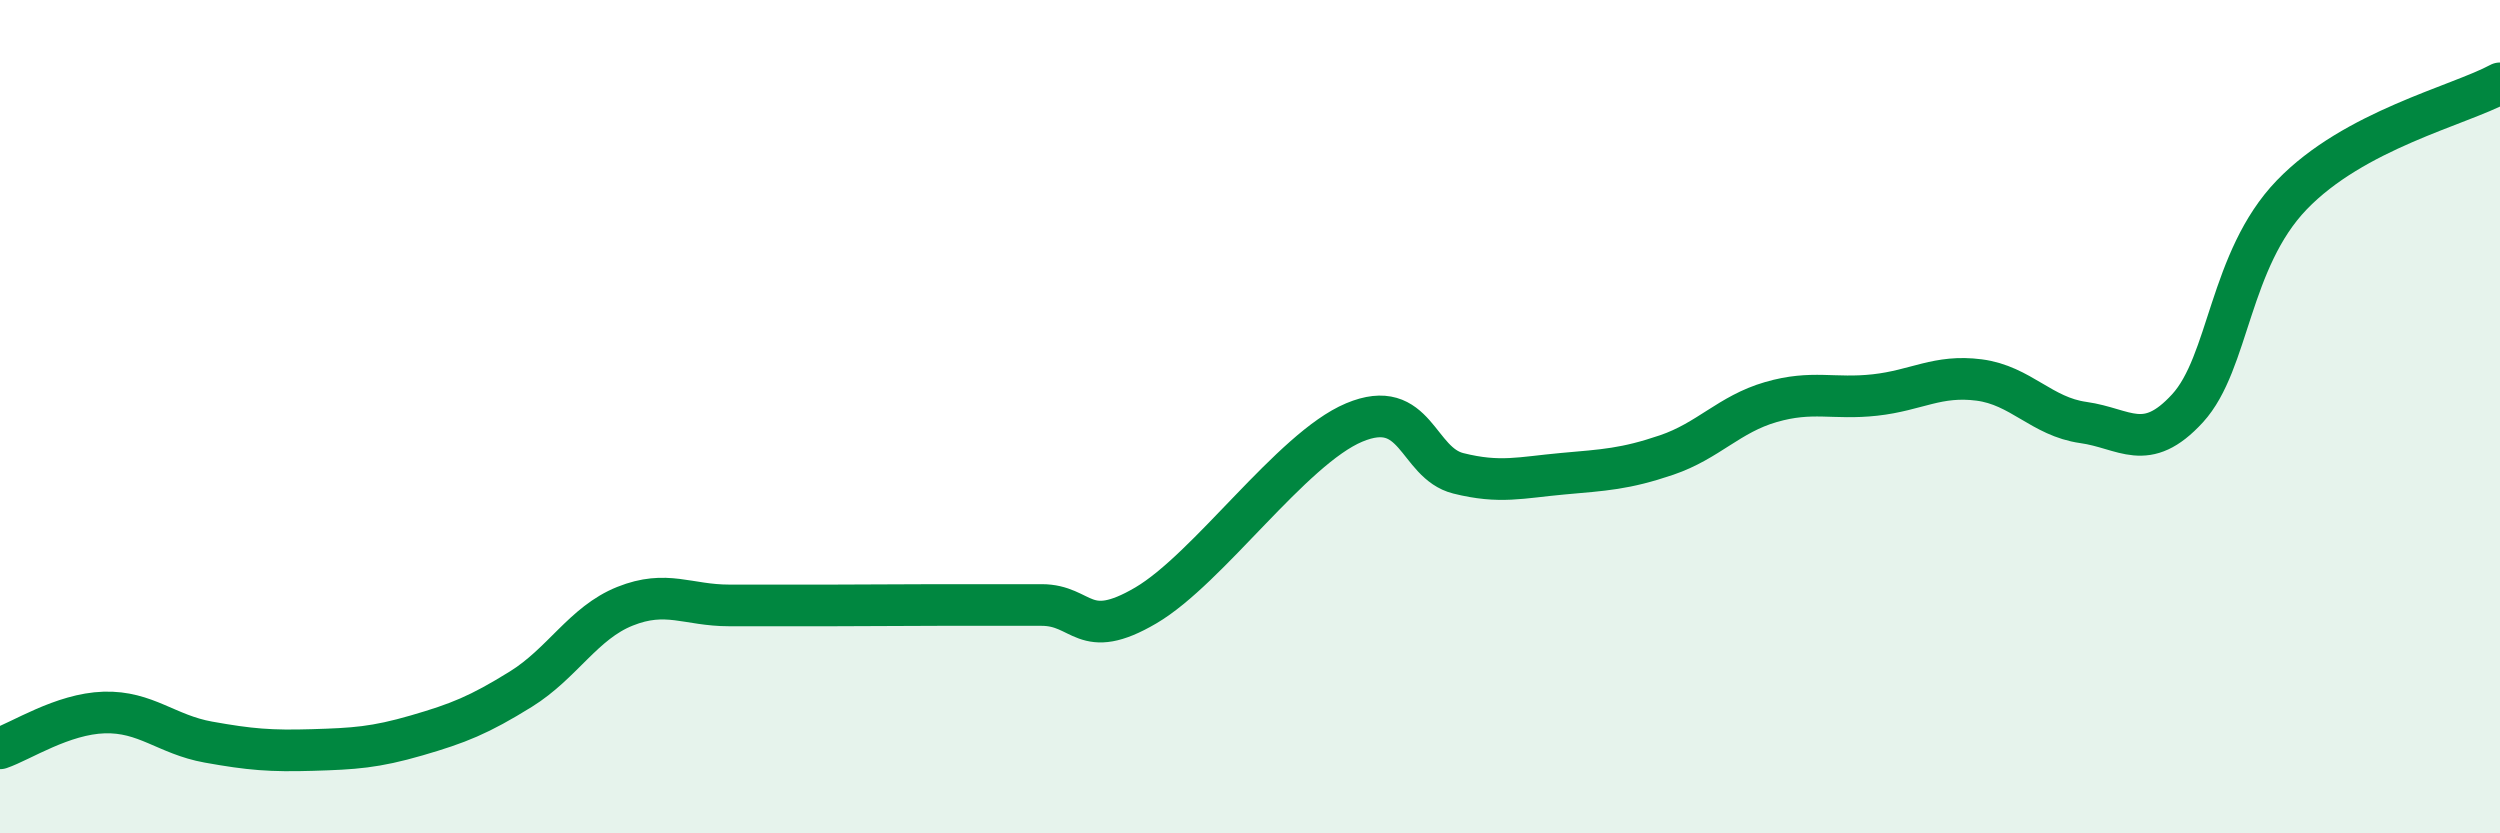 
    <svg width="60" height="20" viewBox="0 0 60 20" xmlns="http://www.w3.org/2000/svg">
      <path
        d="M 0,17.96 C 0.5,17.79 1.5,17.13 2.5,17.1 C 3.5,17.07 4,17.63 5,17.81 C 6,17.99 6.5,18.03 7.5,18 C 8.5,17.97 9,17.94 10,17.65 C 11,17.36 11.5,17.16 12.5,16.54 C 13.5,15.92 14,14.95 15,14.55 C 16,14.15 16.5,14.53 17.5,14.53 C 18.5,14.53 19,14.53 20,14.53 C 21,14.53 21.5,14.52 22.5,14.52 C 23.5,14.52 24,14.52 25,14.52 C 26,14.52 26,15.41 27.5,14.53 C 29,13.65 31,10.77 32.5,10.14 C 34,9.51 34,11.11 35,11.36 C 36,11.61 36.5,11.46 37.5,11.37 C 38.5,11.28 39,11.26 40,10.92 C 41,10.58 41.5,9.94 42.5,9.65 C 43.5,9.36 44,9.59 45,9.48 C 46,9.37 46.5,8.99 47.5,9.12 C 48.5,9.25 49,10 50,10.14 C 51,10.28 51.5,10.89 52.5,9.8 C 53.5,8.71 53.5,6.24 55,4.68 C 56.5,3.12 59,2.54 60,2L60 20L0 20Z"
        fill="#008740"
        opacity="0.1"
        stroke-linecap="round"
        stroke-linejoin="round"
      />
      <path
        d="M 0,17.96 C 0.5,17.79 1.5,17.13 2.5,17.1 C 3.5,17.07 4,17.63 5,17.81 C 6,17.99 6.5,18.03 7.5,18 C 8.5,17.97 9,17.94 10,17.65 C 11,17.36 11.5,17.16 12.5,16.54 C 13.5,15.92 14,14.95 15,14.55 C 16,14.15 16.5,14.53 17.5,14.53 C 18.5,14.53 19,14.53 20,14.53 C 21,14.53 21.5,14.52 22.5,14.52 C 23.5,14.52 24,14.52 25,14.52 C 26,14.52 26,15.41 27.5,14.53 C 29,13.65 31,10.77 32.5,10.14 C 34,9.51 34,11.11 35,11.36 C 36,11.61 36.5,11.46 37.5,11.37 C 38.5,11.28 39,11.26 40,10.92 C 41,10.58 41.5,9.94 42.5,9.65 C 43.5,9.36 44,9.59 45,9.48 C 46,9.37 46.5,8.99 47.5,9.12 C 48.5,9.25 49,10 50,10.14 C 51,10.28 51.5,10.89 52.5,9.8 C 53.5,8.71 53.5,6.24 55,4.68 C 56.5,3.12 59,2.54 60,2"
        stroke="#008740"
        stroke-width="1"
        fill="none"
        stroke-linecap="round"
        stroke-linejoin="round"
      />
    </svg>
  